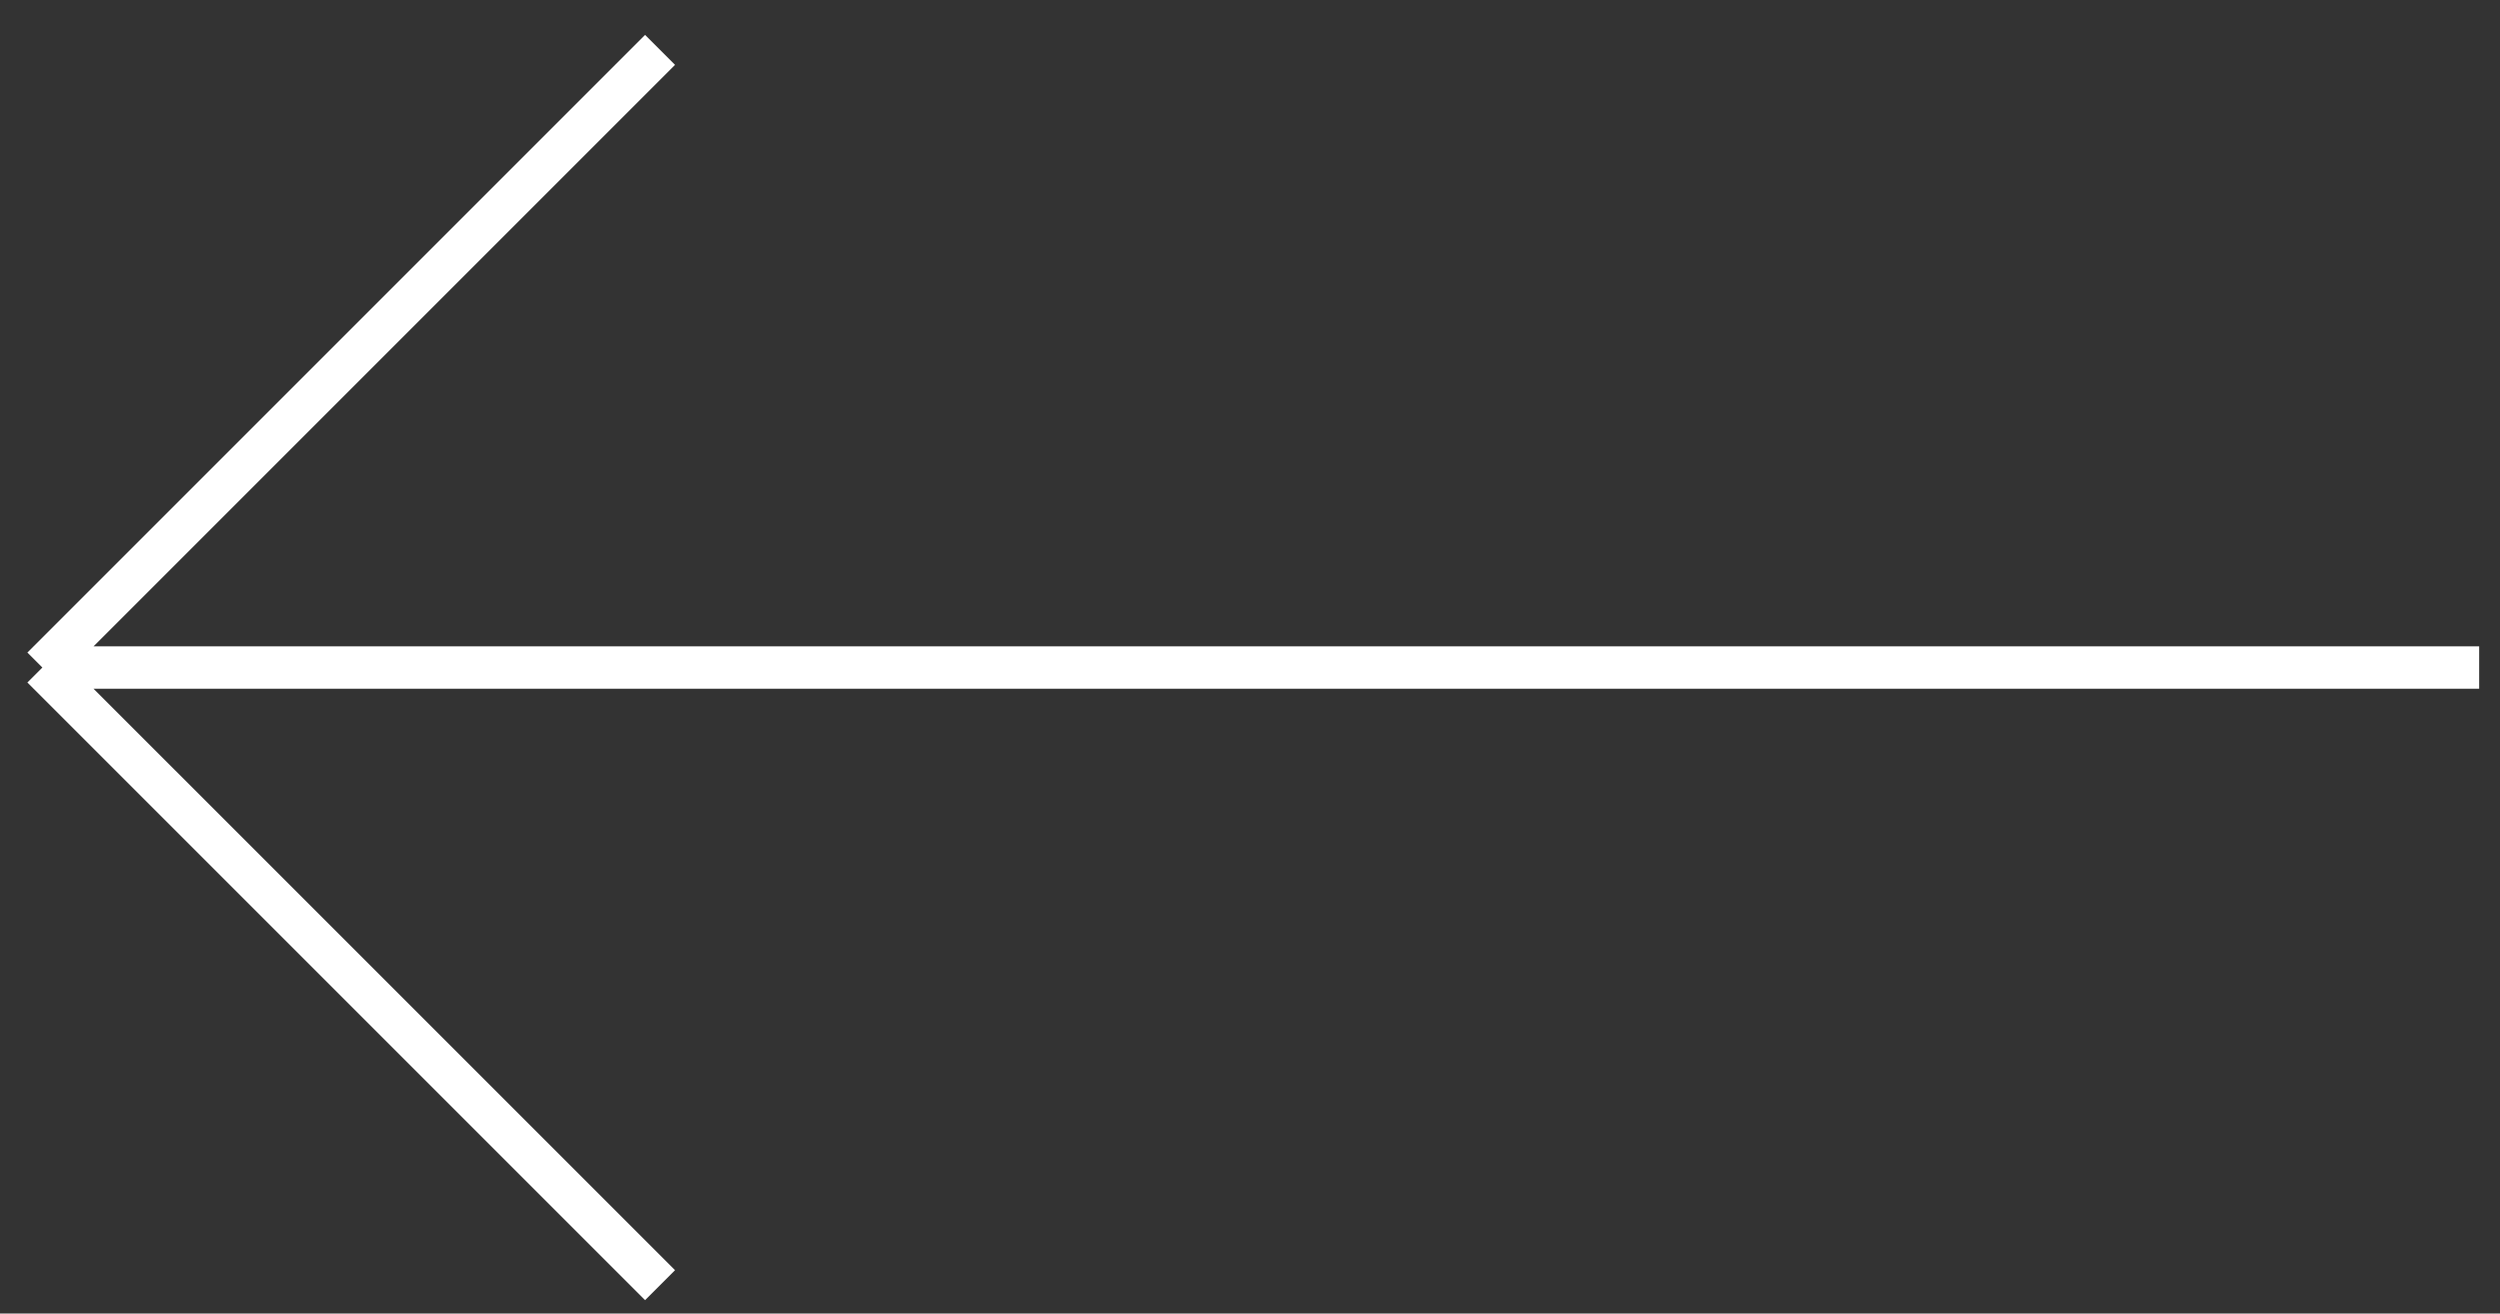 <?xml version="1.0" encoding="UTF-8"?> <svg xmlns="http://www.w3.org/2000/svg" width="59" height="31" viewBox="0 0 59 31" fill="none"><rect x="0" y="0" width="59" height="31" fill="#333333" stroke="none"/> <path d="M15.577 1.177L1 15.754M1 15.754L15.577 30.33M1 15.754L58.508 15.754" stroke="white"></path> </svg> 